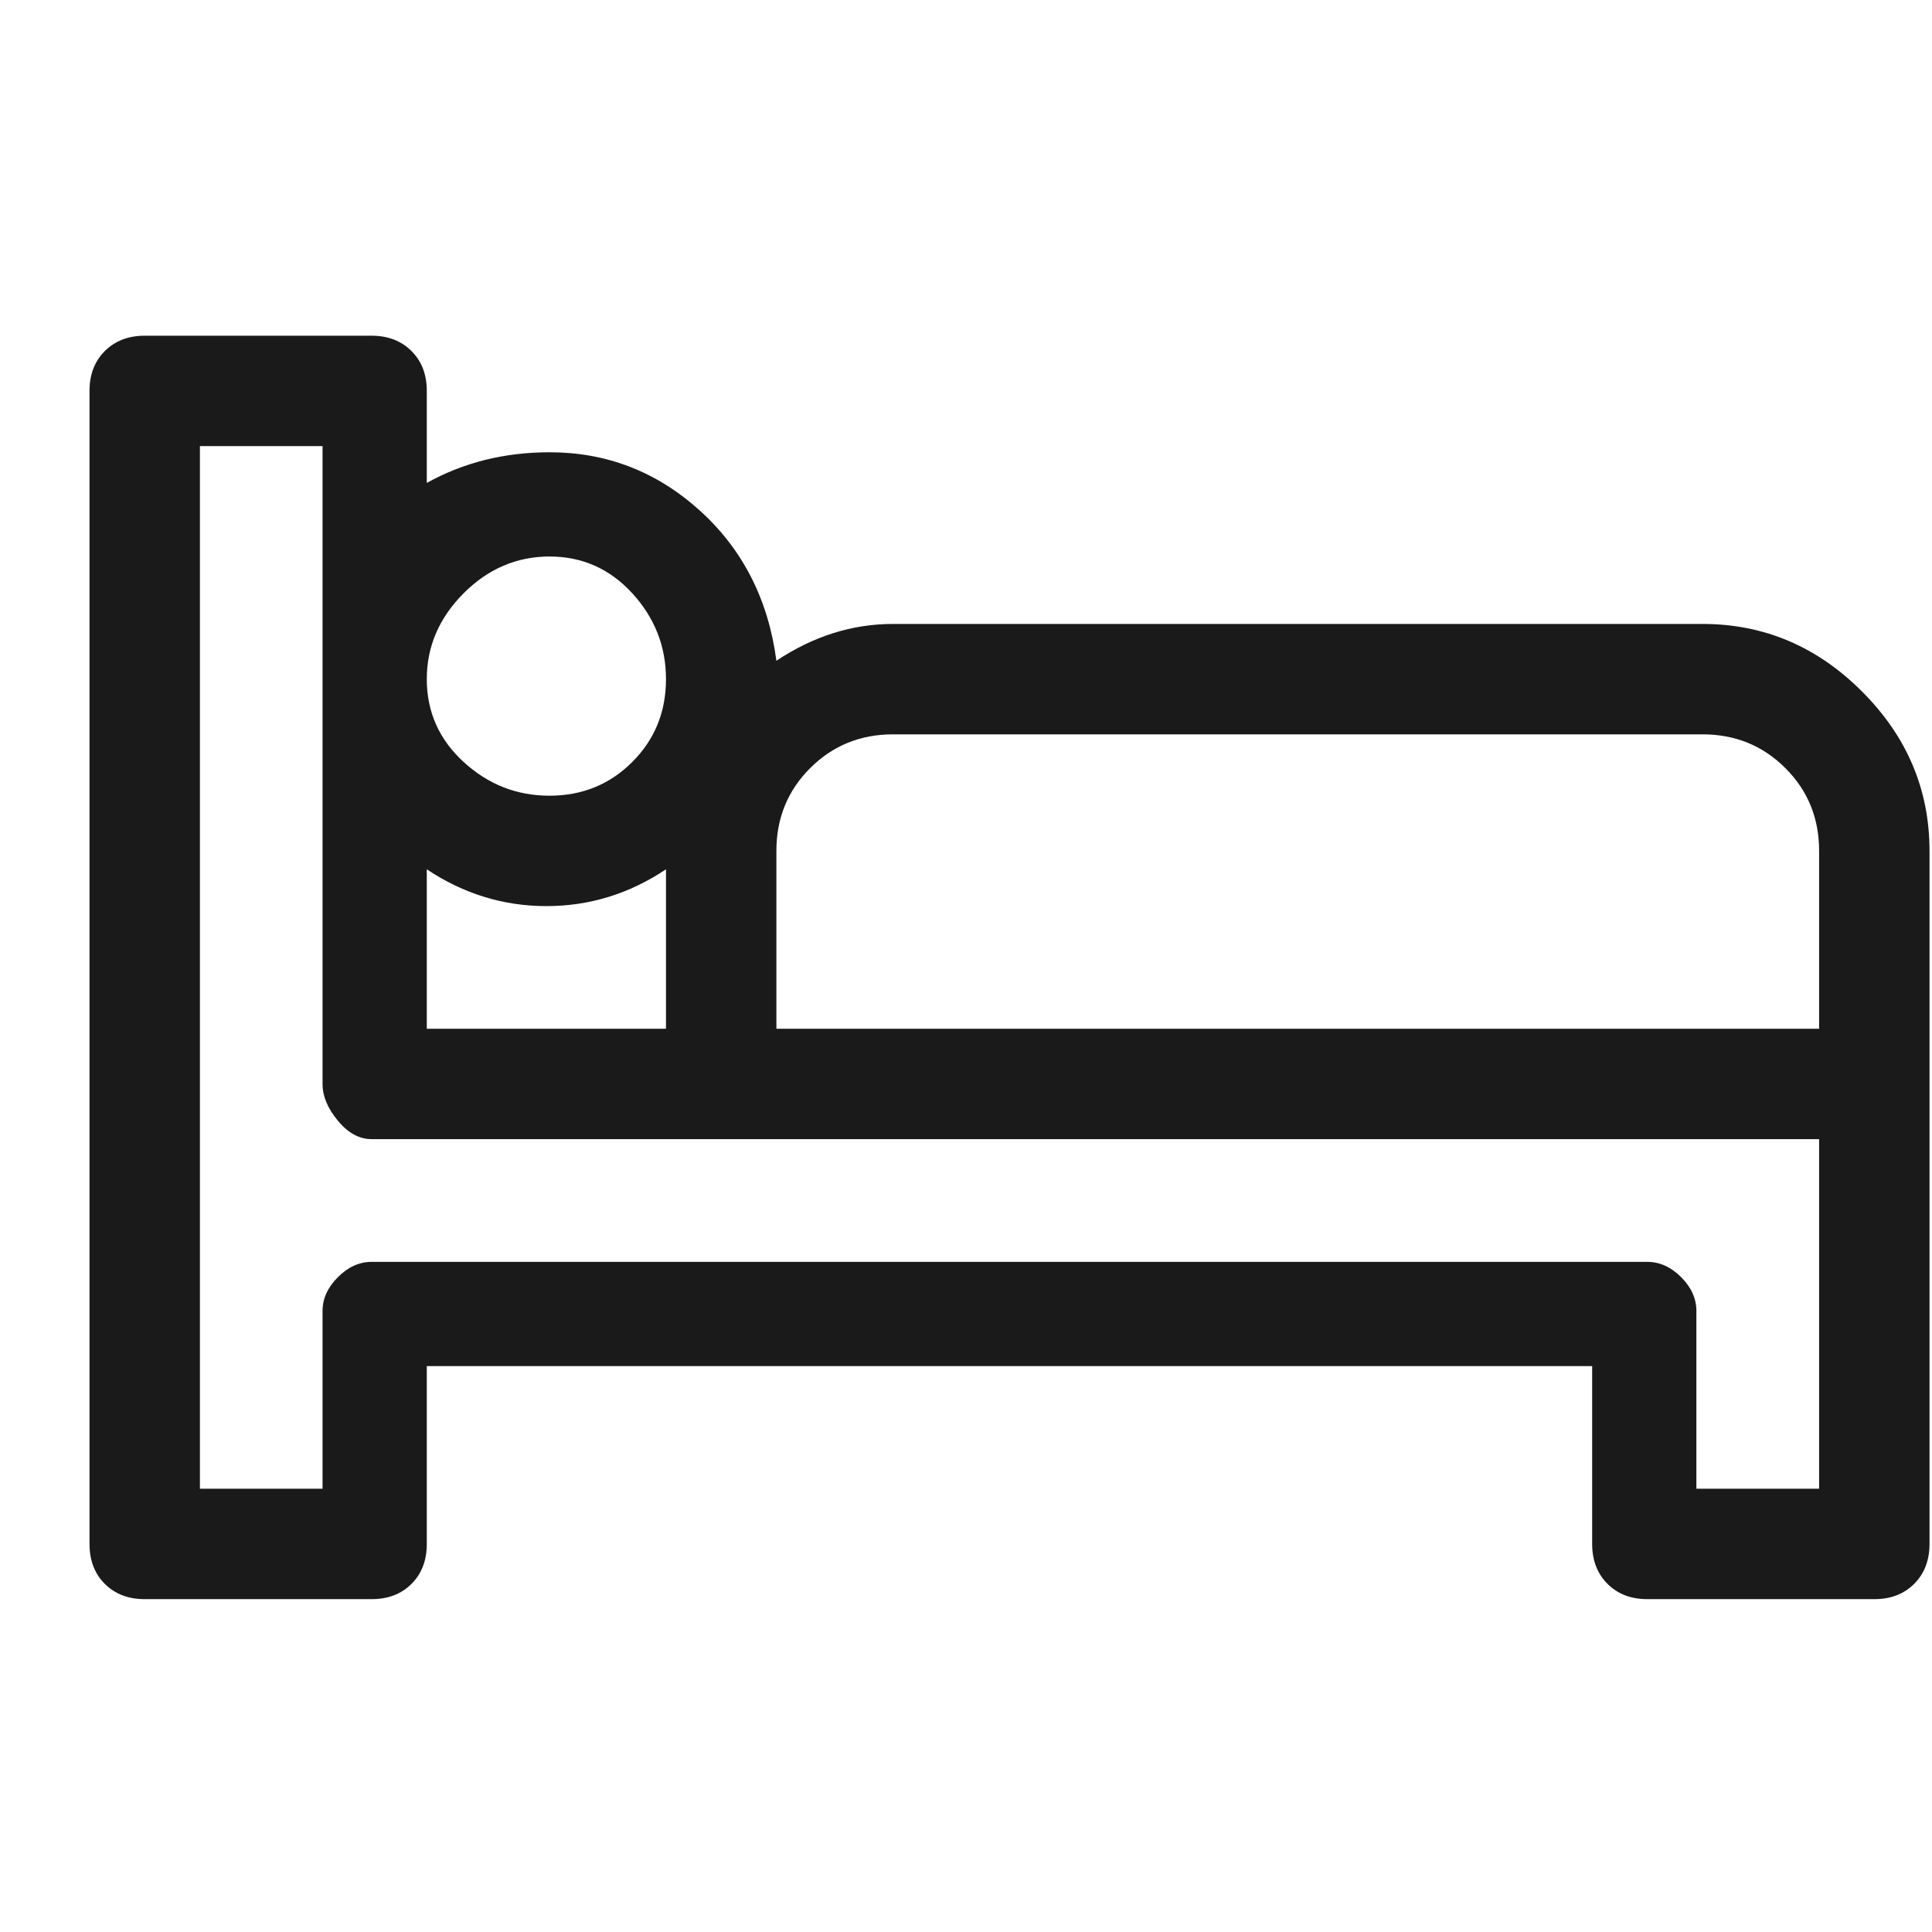<svg width="21" height="21" viewBox="0 0 21 21" fill="none" xmlns="http://www.w3.org/2000/svg">
<g clip-path="url(#clip0_3_1112)">
<path d="M18.506 6.782H9.706C9.262 6.782 8.839 6.916 8.439 7.182C8.351 6.516 8.073 5.971 7.606 5.549C7.139 5.127 6.595 4.916 5.973 4.916C5.484 4.916 5.039 5.027 4.639 5.249V4.249C4.639 4.071 4.584 3.927 4.473 3.816C4.362 3.705 4.217 3.649 4.039 3.649H1.573C1.395 3.649 1.251 3.705 1.139 3.816C1.028 3.927 0.973 4.071 0.973 4.249V16.782C0.973 16.96 1.028 17.105 1.139 17.216C1.251 17.327 1.395 17.382 1.573 17.382H4.039C4.217 17.382 4.362 17.327 4.473 17.216C4.584 17.105 4.639 16.96 4.639 16.782V14.849H17.306V16.782C17.306 16.96 17.362 17.105 17.473 17.216C17.584 17.327 17.728 17.382 17.906 17.382H20.373C20.551 17.382 20.695 17.327 20.806 17.216C20.917 17.105 20.973 16.96 20.973 16.782V9.249C20.973 8.582 20.728 8.005 20.239 7.516C19.751 7.027 19.173 6.782 18.506 6.782ZM5.973 6.049C6.328 6.049 6.628 6.182 6.873 6.449C7.117 6.716 7.239 7.027 7.239 7.382C7.239 7.738 7.117 8.038 6.873 8.282C6.628 8.527 6.328 8.649 5.973 8.649C5.617 8.649 5.306 8.527 5.039 8.282C4.773 8.038 4.639 7.738 4.639 7.382C4.639 7.027 4.773 6.716 5.039 6.449C5.306 6.182 5.617 6.049 5.973 6.049ZM4.639 9.449C5.039 9.716 5.473 9.849 5.939 9.849C6.406 9.849 6.839 9.716 7.239 9.449V11.182H4.639V9.449ZM19.773 16.182H18.439V14.249C18.439 14.116 18.384 13.993 18.273 13.882C18.162 13.771 18.039 13.716 17.906 13.716H4.039C3.906 13.716 3.784 13.771 3.673 13.882C3.562 13.993 3.506 14.116 3.506 14.249V16.182H2.173V4.849H3.506V11.782C3.506 11.916 3.562 12.049 3.673 12.182C3.784 12.316 3.906 12.382 4.039 12.382H19.773V16.182ZM19.773 11.182H8.439V9.249C8.439 8.893 8.562 8.593 8.806 8.349C9.051 8.105 9.351 7.982 9.706 7.982H18.506C18.862 7.982 19.162 8.105 19.406 8.349C19.651 8.593 19.773 8.893 19.773 9.249V11.182Z" fill="#1A1A1A"/>
</g>
<defs>
<clipPath id="clip0_3_1112">
<rect width="20" height="20" fill="white" transform="matrix(1 0 0 -1 0.973 20.516)"/>
</clipPath>
</defs>
</svg>
